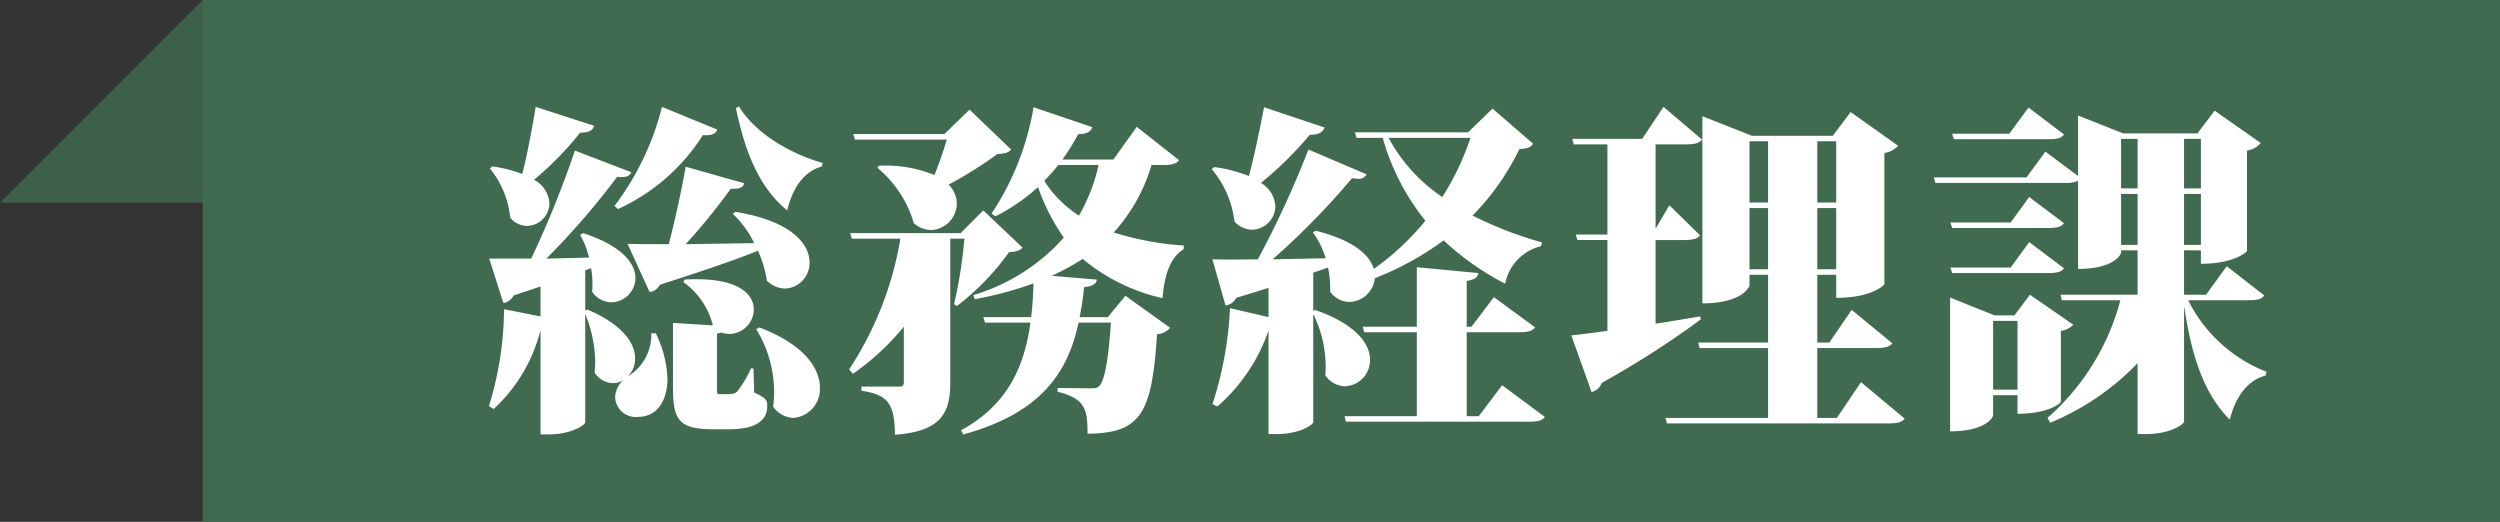 <svg xmlns="http://www.w3.org/2000/svg" width="217.99" height="45.5" viewBox="0 0 217.99 45.5"><rect x="0" y="0" width="217.99" height="45.5" fill="#333333" stroke="none"/><g transform="translate(-206.58 -6721.6)"><path d="M168.59,6721.6l-17.68,17.67H351.92l16.98-17.67Z" transform="translate(55.67)" fill="#3e604a"/><rect width="200.31" height="45.5" transform="translate(224.26 6721.6)" fill="#406b51"/><path d="M9.03-7.92v-3.51l.51-.18a7.15,7.15,0,0,1,.12,1.38,4.645,4.645,0,0,1-.03.66,2.041,2.041,0,0,0,1.68.93,2.146,2.146,0,0,0,2.1-2.1c0-1.26-1.14-2.82-4.56-3.93l-.27.15a7,7,0,0,1,.78,1.98l-3.72.09a67.071,67.071,0,0,0,6.18-7.14,2.125,2.125,0,0,0,.42.03c.45,0,.69-.15.81-.42L8.13-21.87a88.639,88.639,0,0,1-3.81,9.42H.66L1.89-8.58a1.211,1.211,0,0,0,.9-.66c.84-.27,1.62-.54,2.34-.78v2.61L1.95-8.04A29.09,29.09,0,0,1,.63.42l.42.24A13.946,13.946,0,0,0,5.13-6.21V2.88h.72c1.98,0,3.18-.84,3.18-1.05V-7.62A11.318,11.318,0,0,1,9.9-3.39a7.925,7.925,0,0,1-.06.87,1.972,1.972,0,0,0,1.59.93,1.758,1.758,0,0,0,.93-.27,2.107,2.107,0,0,0-.72,1.5,1.787,1.787,0,0,0,1.98,1.71c2.01,0,2.58-1.92,2.58-3.3a9.747,9.747,0,0,0-1.02-3.99h-.39a4.214,4.214,0,0,1-2.04,3.75,2.172,2.172,0,0,0,.63-1.56c0-1.29-1.05-2.94-4.17-4.26Zm5.61-1.62a1.169,1.169,0,0,0,.9-.63c3.9-1.26,6.66-2.19,8.55-2.97a9.928,9.928,0,0,1,.78,2.61,2.289,2.289,0,0,0,1.59.69,2.232,2.232,0,0,0,2.13-2.28c0-1.62-1.62-3.63-6.48-4.41l-.21.18a8.616,8.616,0,0,1,1.86,2.55l-5.97.09a56.086,56.086,0,0,0,3.93-4.83c.78.03,1.08-.12,1.17-.48l-5.1-1.44c-.33,1.89-.9,4.53-1.47,6.75-1.5,0-2.76,0-3.6-.03ZM29.73-20.79c-2.82-.81-5.85-2.55-7.29-4.92l-.27.12c.81,3.96,2.07,6.96,4.47,8.94.51-2.1,1.53-3.42,3.03-3.84ZM.72-20.31a8.067,8.067,0,0,1,1.77,4.29,1.924,1.924,0,0,0,1.47.72,2.006,2.006,0,0,0,1.95-1.95,2.478,2.478,0,0,0-1.35-2.07,27.539,27.539,0,0,0,4.02-4.11c.78,0,1.11-.21,1.23-.6l-5.1-1.65c-.33,1.98-.75,4.23-1.17,5.85a11.754,11.754,0,0,0-2.61-.66Zm15-5.37a23.912,23.912,0,0,1-4.14,8.64l.3.27a17.18,17.18,0,0,0,7.41-6.45c.78.06,1.11-.12,1.26-.48Zm7.77,22.8a10.18,10.18,0,0,1-1.2,2.01c-.27.24-.39.24-1.47.24-.3,0-.3,0-.3-.63V-5.91L20.94-6a1.86,1.86,0,0,0,.69.12,2.173,2.173,0,0,0,2.1-2.13c0-1.29-1.26-2.64-4.95-2.64-.33,0-.69,0-1.08.03l-.12.21a6.605,6.605,0,0,1,2.58,3.78l-3.48-.21v5.58c0,2.91.51,3.69,3.54,3.69h1.32c2.28,0,3.36-.69,3.36-2.04,0-.51-.09-.66-1.14-1.17l-.06-2.1Zm.45-3.42A10.54,10.54,0,0,1,25.5-.75a7.786,7.786,0,0,1-.09,1.2,2.268,2.268,0,0,0,1.77.99A2.516,2.516,0,0,0,29.49-1.2c0-1.65-1.32-3.75-5.28-5.25ZM57.12-23.94l-2.04,2.85H50.64a19.939,19.939,0,0,0,1.38-2.22c.78,0,1.08-.21,1.23-.6l-5.13-1.74a23.735,23.735,0,0,1-3.66,9.27l.33.24a16.089,16.089,0,0,0,3.72-2.55,17.93,17.93,0,0,0,2.25,4.41,17.09,17.09,0,0,1-7.89,5.01l.12.36a31.749,31.749,0,0,0,5.13-1.38c-.03.99-.09,1.98-.21,2.94H43.74l.15.48h3.96C47.34-3.12,45.9.3,41.79,2.52l.21.36C49.02.96,51.15-2.76,52.05-6.87h2.82c-.24,3.42-.57,5.19-1.08,5.58-.18.15-.36.15-.81.15l-2.76-.03v.33c2.37.6,2.61,1.47,2.61,3.66,4.62-.06,5.61-1.68,6.06-8.67a1.711,1.711,0,0,0,1.14-.57l-3.9-2.79L54.6-7.35H52.14a26.1,26.1,0,0,0,.39-2.61c.81-.09,1.05-.3,1.11-.66l-3.93-.33a23.112,23.112,0,0,0,2.7-1.47A16.565,16.565,0,0,0,59.37-9c.15-2.07.72-3.6,1.83-4.26l.03-.33a25.881,25.881,0,0,1-6.12-1.14,15.071,15.071,0,0,0,3.3-5.88h.93c.78,0,1.23-.09,1.47-.42Zm-3.33,3.33a15.522,15.522,0,0,1-1.71,4.41,10.064,10.064,0,0,1-3.03-3.03,18.289,18.289,0,0,0,1.23-1.38Zm-19.29.24a9.789,9.789,0,0,1,3.18,4.83,2.352,2.352,0,0,0,1.5.6,2.339,2.339,0,0,0,2.25-2.31,2.332,2.332,0,0,0-.72-1.65,35.187,35.187,0,0,0,4.26-2.67c.66-.03.96-.12,1.2-.39l-3.63-3.48-2.19,2.13H32.4l.15.48h8.01c-.27.9-.66,2.07-1.08,3.09a11.309,11.309,0,0,0-4.83-.81Zm7.26,5.7H32.13l.15.48h4.23a29.48,29.48,0,0,1-4.47,11.4l.33.39a22.307,22.307,0,0,0,4.44-4.11v4.8c0,.3-.09.42-.33.42H33.12v.36c2.16.33,2.91.99,2.91,3.84,4.2-.3,4.83-2.07,4.83-4.59V-14.19h1.23a39.114,39.114,0,0,1-.9,5.7l.24.18a21.827,21.827,0,0,0,4.56-4.71c.63-.03.93-.12,1.17-.39l-3.42-3.24Zm30.75,3.45,1.29-.45a8.526,8.526,0,0,1,.18,2.1,2.124,2.124,0,0,0,1.68.9,2.3,2.3,0,0,0,2.22-2.07,26.053,26.053,0,0,0,6-3.3,23.688,23.688,0,0,0,5.37,3.78,4.159,4.159,0,0,1,3.12-3.27l.09-.33A34.1,34.1,0,0,1,86.4-16.2a21.821,21.821,0,0,0,4.08-5.79c.72-.06.99-.15,1.2-.48l-3.54-3.06-2.13,2.07H76.14l.15.48h2.28a20.112,20.112,0,0,0,3.72,7.23,23.076,23.076,0,0,1-4.5,4.2c-.36-1.23-1.8-2.52-5.07-3.33l-.24.15a7.17,7.17,0,0,1,1.11,2.25l-4.62.09a65.617,65.617,0,0,0,6.93-7.08,3.83,3.83,0,0,0,.51.06.733.733,0,0,0,.75-.39l-5.07-2.16a85.661,85.661,0,0,1-4.41,9.57c-1.68.03-3.09.03-3.96,0l1.14,4.02a1.208,1.208,0,0,0,.93-.66c1.02-.3,1.95-.6,2.82-.87v2.55l-3.36-.78A31.409,31.409,0,0,1,63.72.24l.42.21a15.41,15.41,0,0,0,4.47-6.63V2.85h.72c1.98,0,3.18-.81,3.18-1.05V-7.62a10.318,10.318,0,0,1,1.08,4.56,6.525,6.525,0,0,1-.03.78,2.128,2.128,0,0,0,1.71.96,2.269,2.269,0,0,0,2.19-2.31c0-1.38-1.2-3.09-4.8-4.35l-.15.09ZM86.22-22.98a23.225,23.225,0,0,1-2.46,5.16,14.523,14.523,0,0,1-4.68-5.16Zm.72,24.27H85.89V-6.03h4.53c.78,0,1.2-.09,1.44-.42l-3.6-2.64L86.31-6.51h-.42V-10.5c.72-.12.96-.33,1.02-.69l-5.37-.51v5.19H76.83l.12.48h4.59V1.29h-6.3l.12.48h15.9c.81,0,1.23-.09,1.44-.42L88.98-1.41ZM63.66-20.25a8.612,8.612,0,0,1,1.98,4.56,2.086,2.086,0,0,0,1.53.72,2.082,2.082,0,0,0,2.04-2.04,2.556,2.556,0,0,0-1.26-2.04,31.233,31.233,0,0,0,4.26-4.2c.81,0,1.14-.24,1.29-.63l-5.28-1.77c-.39,2.04-.87,4.32-1.32,6a12.238,12.238,0,0,0-3.03-.78ZM118.17,1.44h-1.71V-4.65h5.07c.81,0,1.23-.09,1.47-.42l-3.54-2.91-1.95,2.85h-1.05v-5.91h1.65v2.01c3.18,0,4.2-1.14,4.2-1.2V-21.66a2.029,2.029,0,0,0,1.2-.63l-4.14-2.94-1.56,2.07h-7.05l-4.32-1.71V-8.55c3.51,0,4.11-1.47,4.11-1.56v-.93h1.62v5.91h-6.09l.12.48h5.97V1.44h-8.94l.12.48h19.23c.84,0,1.26-.09,1.5-.42l-3.81-3.18Zm-6-18.78h-1.62v-5.34h1.62Zm5.94,0h-1.65v-5.34h1.65Zm-7.56.48h1.62v5.34h-1.62Zm5.91,0h1.65v5.34h-1.65Zm-14.1,2.79h2.46c.75,0,1.2-.09,1.41-.42l-2.67-2.61-1.2,2.04v-7.35h2.58c.78,0,1.23-.09,1.47-.42l-3.36-2.85-1.86,2.79H95.1l.12.48h2.94v7.86H95.4l.15.48h2.61v7.92c-1.35.18-2.46.33-3.15.39L96.78-.81a1.346,1.346,0,0,0,.9-.81,80.241,80.241,0,0,0,8.61-5.52l-.03-.27c-1.32.21-2.64.45-3.9.63Zm49.8,2.28-1.8,2.49h-1.92v-3.87h1.47V-12c3,0,4.02-1.08,4.02-1.11v-8.76a1.94,1.94,0,0,0,1.2-.66l-4.02-2.82-1.5,1.98h-6.48l-3.93-1.56v5.28l-2.85-2.13-1.65,2.25h-8.07l.12.48h11.31a2.631,2.631,0,0,0,1.14-.18v7.68c3.21,0,3.75-1.32,3.75-1.41v-.21h1.44V-9.3h-6.72l.12.48h5.1a20.656,20.656,0,0,1-6.36,10.26l.24.42a22.523,22.523,0,0,0,7.62-5.19V2.85h.75c2.07,0,3.3-.84,3.3-1.11v-9.9h.03c.66,4.35,1.74,7.53,3.96,9.75.54-2.13,1.62-3.45,3.12-3.84l.09-.33a12.829,12.829,0,0,1-6.84-6.24h5.22c.78,0,1.2-.09,1.41-.42Zm-7.77-6.78h-1.44v-4.32h1.44Zm5.52,0h-1.47v-4.32h1.47Zm-6.96.48h1.44v4.44h-1.44Zm5.49,0h1.47v4.44h-1.47ZM135-9.3l-1.35,1.8h-1.74l-3.87-1.56V2.61c3.21,0,3.75-1.29,3.75-1.38V-.54h2.13V1.08c2.82,0,3.78-.99,3.78-1.02V-6.15a1.723,1.723,0,0,0,1.08-.54Zm-3.21,2.28h2.13v6h-2.13Zm3.09-18.6-1.68,2.28h-4.98l.15.48h8.22c.75,0,1.17-.09,1.38-.42ZM133.32-15.6h-5.25l.15.48h8.37c.72,0,1.17-.09,1.38-.42l-3.03-2.28Zm3.27,4.41c.72,0,1.17-.09,1.38-.42l-3.03-2.28-1.62,2.22h-5.25l.15.48Z" transform="translate(248.58 6756.6)" fill="#fff"/></g></svg>